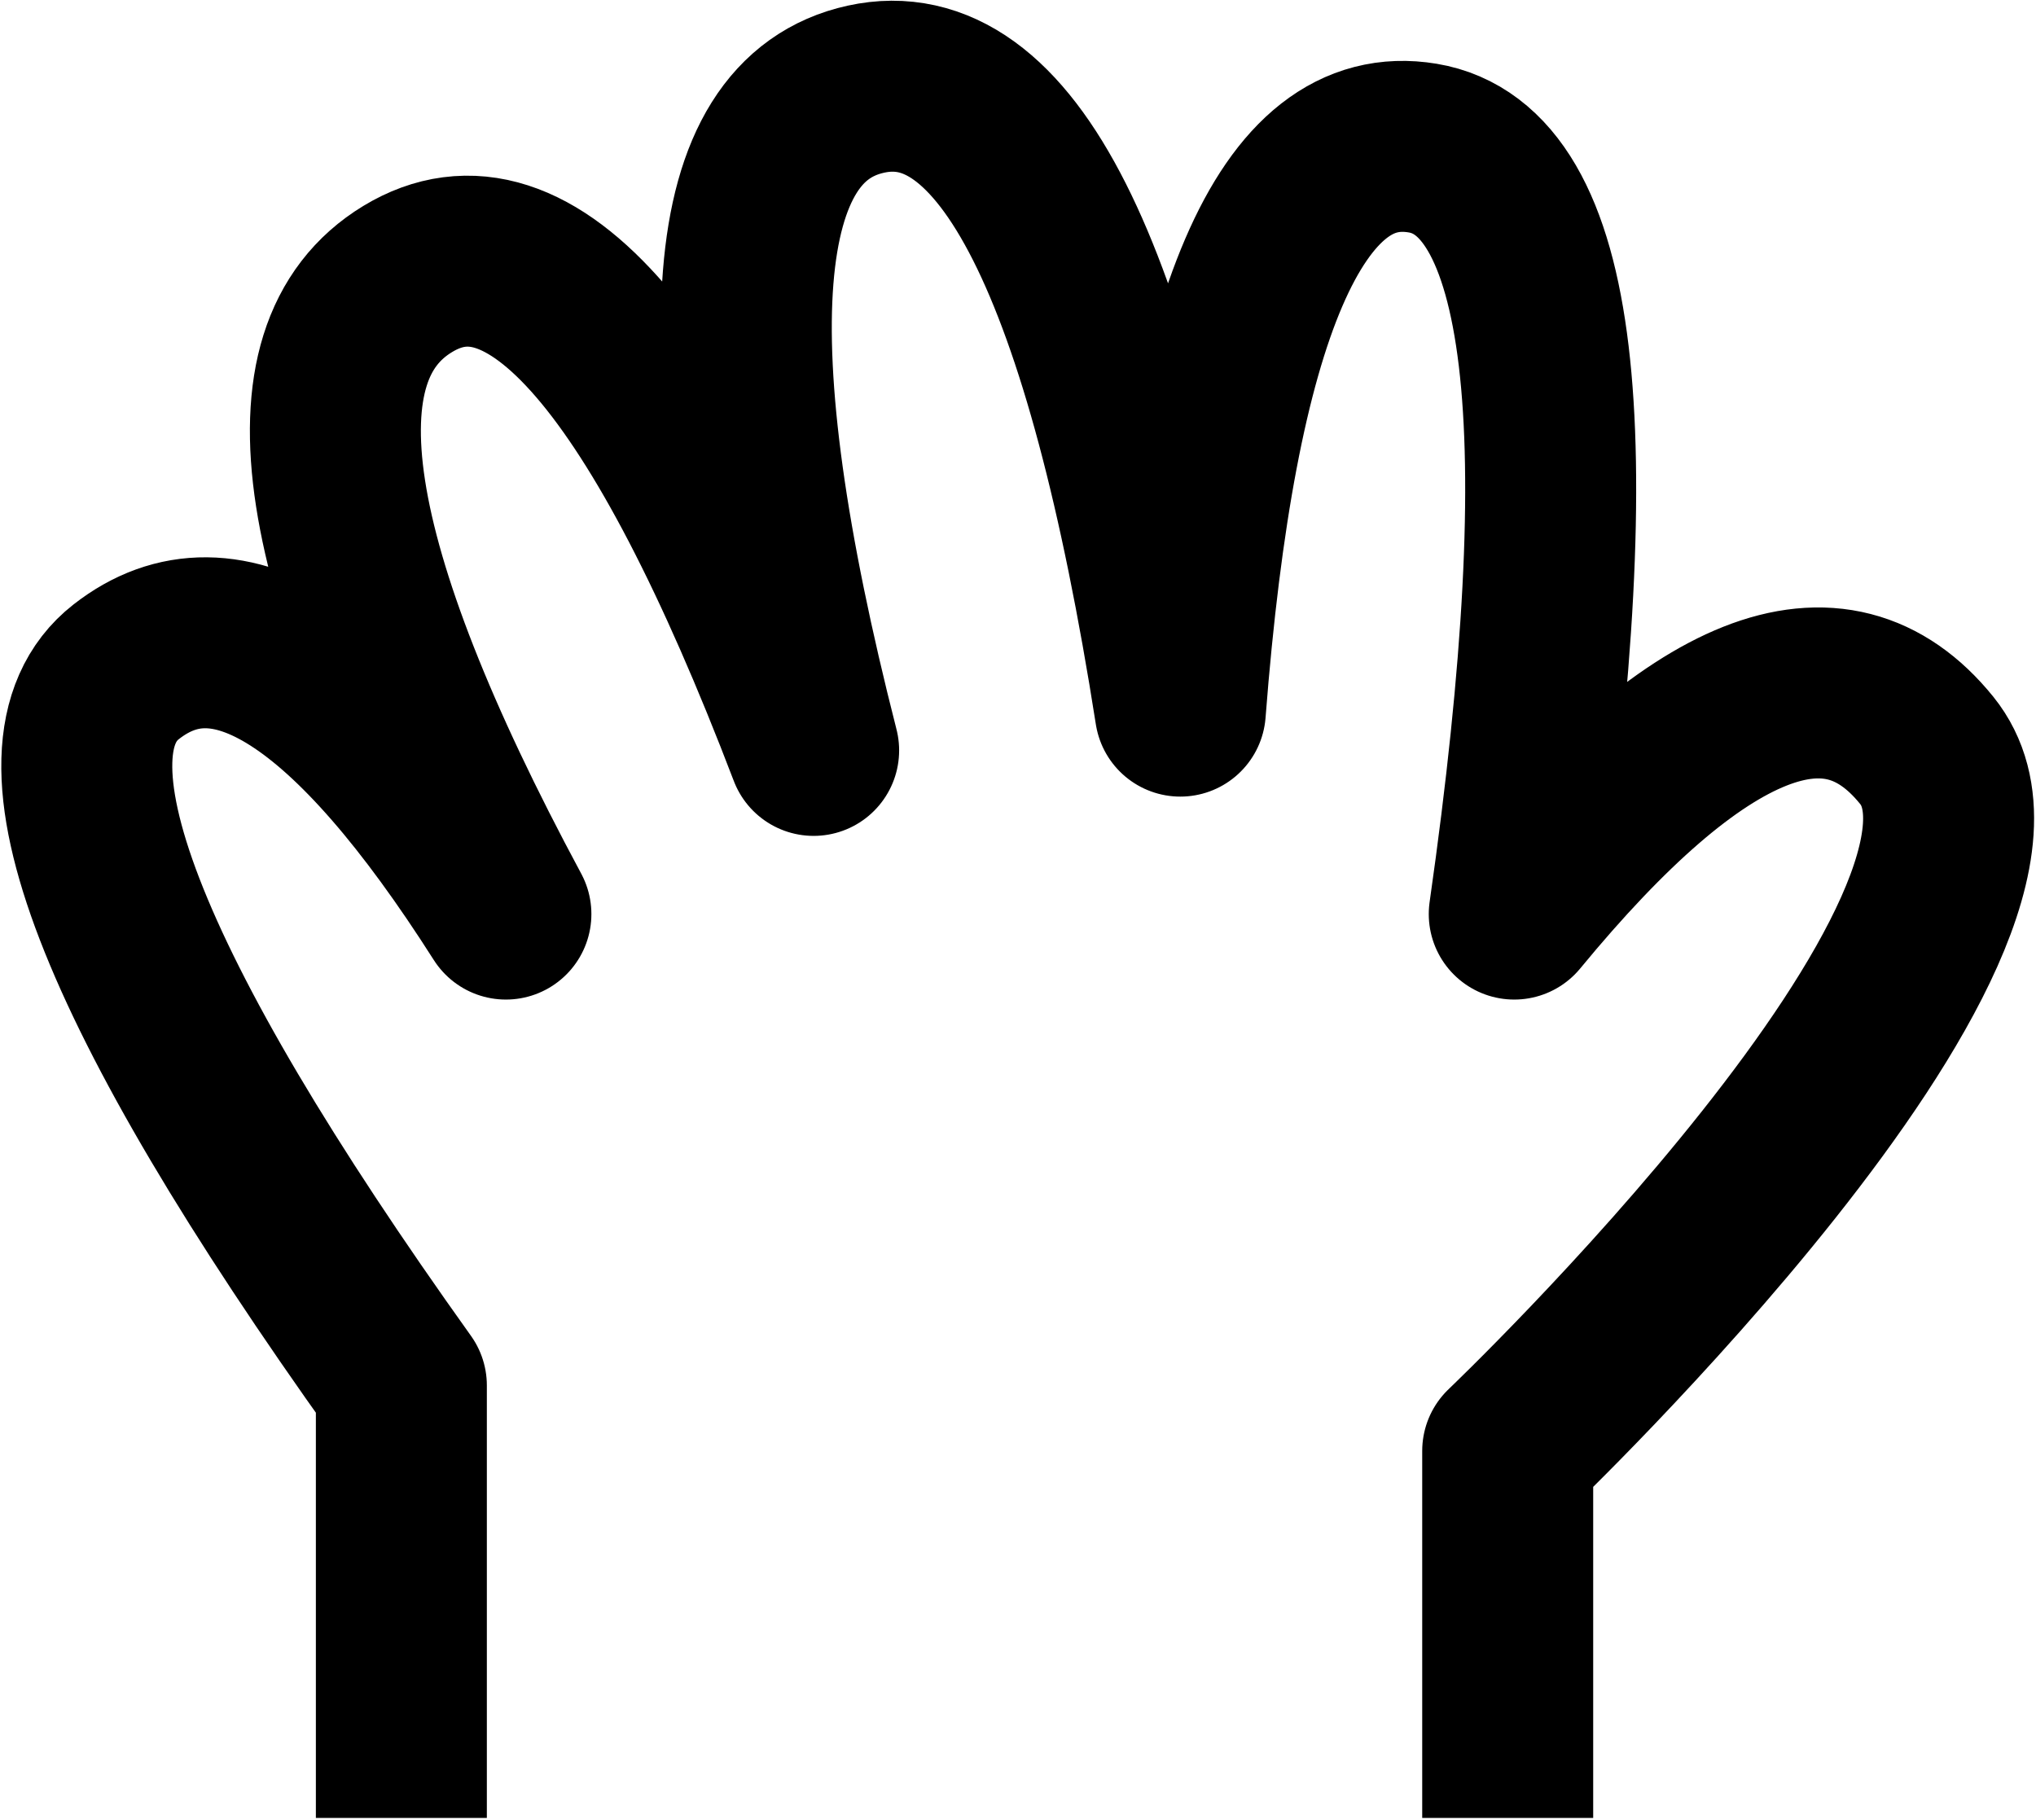 <?xml version="1.0" encoding="UTF-8"?>
<svg width="774px" height="692px" viewBox="0 0 774 692" version="1.1" xmlns="http://www.w3.org/2000/svg" xmlns:xlink="http://www.w3.org/1999/xlink">
    <title>logo</title>
    <g id="Page-1" stroke="none" stroke-width="1" fill="none" fill-rule="evenodd" stroke-linecap="square" stroke-linejoin="round">
        <path d="M152.58,658.677 L152.58,526.751 C44.658,375.741 9.78,285.301 47.948,255.431 C86.115,225.561 134.239,256.26 192.32,347.53 C120.963,214.774 108.518,134.291 154.982,106.08 C201.447,77.87 252.89,137.61 309.311,285.301 C269.484,129.313 276.122,45.51 329.224,33.894 C382.327,22.278 422.154,101.102 448.705,270.366 C460.321,119.356 491.021,48 540.804,56.297 C590.588,64.594 602.204,161.672 575.653,347.53 C645.35,262.898 697.622,242.155 732.471,285.301 C784.743,350.019 573.163,551.643 573.163,551.643 C573.163,551.643 573.163,587.321 573.163,658.677" id="logo" stroke="#000000" stroke-width="65"></path>
    </g>
</svg>